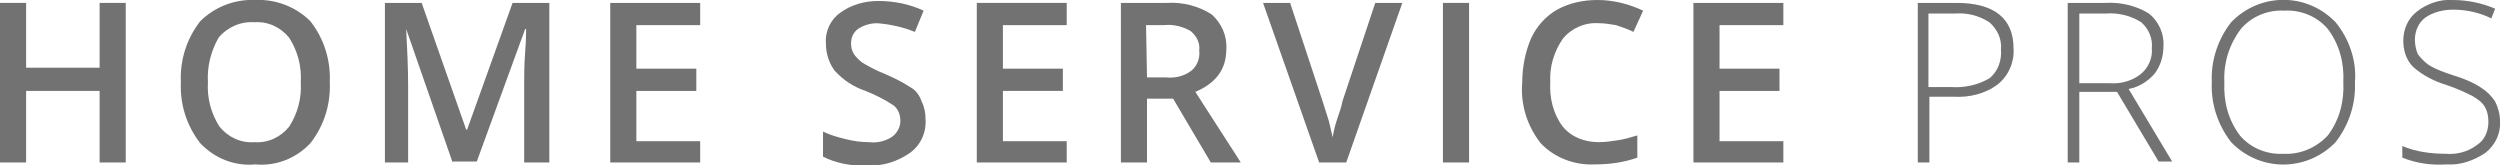 <?xml version="1.0" encoding="utf-8"?>
<!-- Generator: Adobe Illustrator 24.1.2, SVG Export Plug-In . SVG Version: 6.00 Build 0)  -->
<svg version="1.1" id="Layer_1" xmlns="http://www.w3.org/2000/svg" xmlns:xlink="http://www.w3.org/1999/xlink" x="0px" y="0px"
	 viewBox="0 0 258.5 17.1" style="enable-background:new 0 0 258.5 17.1;" xml:space="preserve">
<style type="text/css">
	.st0{fill:#727272;}
</style>
<g>
	<path class="st0" d="M13,16.8h-2.7V9.4H2.7v7.4H0V0.3h2.7V7h7.6V0.3H13V16.8z"/>
	<path class="st0" d="M34.1,8.5c0.1,2.3-0.6,4.5-2,6.3c-1.5,1.6-3.6,2.4-5.7,2.2c-2.1,0.2-4.2-0.6-5.7-2.2c-1.4-1.8-2.1-4-2-6.3
		c-0.1-2.3,0.6-4.5,2-6.3c1.5-1.5,3.6-2.3,5.7-2.2c2.1-0.1,4.2,0.7,5.7,2.2C33.5,4,34.2,6.2,34.1,8.5z M21.5,8.5
		c-0.1,1.6,0.3,3.2,1.2,4.6c0.9,1.1,2.2,1.7,3.6,1.6c1.4,0.1,2.7-0.5,3.6-1.6c0.9-1.4,1.3-3,1.2-4.6c0.1-1.6-0.3-3.2-1.2-4.6
		c-0.9-1.1-2.2-1.7-3.6-1.6c-1.4-0.1-2.8,0.5-3.7,1.6C21.8,5.3,21.4,6.9,21.5,8.5z"/>
	<path class="st0" d="M46.8,16.8L42,3l0,0c0.1,2,0.2,4,0.2,5.8v8h-2.4V0.3h3.8l4.6,13.1h0.1L53,0.3h3.8v16.5h-2.6V8.6
		c0-0.8,0-1.9,0.1-3.2s0.1-2.1,0.1-2.4h-0.1l-5,13.7h-2.5V16.8z"/>
	<path class="st0" d="M72.4,16.8h-9.3V0.3h9.3v2.3h-6.6v4.5H72v2.3h-6.2v5.2h6.6V16.8z"/>
	<path class="st0" d="M95.7,12.3c0.1,1.4-0.5,2.7-1.6,3.5c-1.3,0.9-2.8,1.4-4.4,1.3c-1.6,0.1-3.2-0.2-4.6-0.9v-2.6
		c0.8,0.4,1.6,0.6,2.4,0.8s1.6,0.3,2.4,0.3c0.8,0.1,1.7-0.1,2.4-0.6c0.5-0.4,0.8-1,0.8-1.6s-0.2-1.2-0.7-1.6
		c-0.9-0.6-1.9-1.1-2.9-1.5c-1.2-0.4-2.3-1.1-3.2-2.1c-0.6-0.8-0.9-1.8-0.9-2.8c-0.1-1.3,0.5-2.5,1.5-3.2c1.1-0.8,2.5-1.2,3.9-1.2
		c1.6,0,3.2,0.3,4.7,1l-0.9,2.2c-1.2-0.5-2.6-0.8-3.9-0.9c-0.7,0-1.4,0.2-2,0.6C88.2,3.4,88,3.9,88,4.5c0,0.4,0.1,0.8,0.3,1.1
		c0.2,0.3,0.6,0.7,0.9,0.9c0.7,0.4,1.4,0.8,2.2,1.1C92.3,8,93.2,8.4,94.1,9c0.6,0.3,1,0.9,1.2,1.5C95.6,11.1,95.7,11.7,95.7,12.3z"
		/>
	<path class="st0" d="M110.3,16.8H101V0.3h9.3v2.3h-6.6v4.5h6.2v2.3h-6.2v5.2h6.6V16.8z"/>
	<path class="st0" d="M118.6,10.2v6.6h-2.7V0.3h4.7c1.7-0.1,3.3,0.3,4.7,1.2c1,0.9,1.6,2.2,1.5,3.6c0,2.1-1.1,3.5-3.2,4.4l4.7,7.3
		h-3.1l-3.9-6.6L118.6,10.2z M118.6,8h1.9c1,0.1,1.9-0.1,2.7-0.7c0.6-0.5,0.9-1.3,0.8-2.1c0.1-0.8-0.3-1.5-0.9-2
		c-0.9-0.5-1.8-0.7-2.8-0.6h-1.8C118.5,2.6,118.6,8,118.6,8z"/>
	<path class="st0" d="M142.2,0.3h2.8l-5.8,16.5h-2.8l-5.8-16.5h2.8l3.4,10.3c0.2,0.6,0.4,1.3,0.6,1.9c0.2,0.8,0.3,1.3,0.4,1.7
		c0.1-0.7,0.3-1.4,0.5-2s0.4-1.1,0.5-1.7L142.2,0.3z"/>
	<path class="st0" d="M149.2,16.8V0.3h2.7v16.5H149.2z"/>
	<path class="st0" d="M165.3,2.4c-1.4-0.1-2.8,0.5-3.7,1.6c-0.9,1.3-1.4,2.9-1.3,4.5c-0.1,1.6,0.3,3.3,1.3,4.6
		c0.9,1.1,2.3,1.6,3.7,1.6c0.7,0,1.3-0.1,2-0.2c0.7-0.1,1.3-0.3,2-0.5v2.3c-1.4,0.5-2.9,0.7-4.4,0.7c-2.1,0.1-4.2-0.7-5.6-2.2
		c-1.4-1.8-2.1-4-1.9-6.3c0-1.5,0.3-3.1,0.9-4.5c0.6-1.3,1.5-2.3,2.7-3c1.3-0.7,2.7-1,4.2-1c1.6,0,3.2,0.4,4.7,1.1l-1,2.2
		c-0.6-0.3-1.2-0.5-1.8-0.7C166.5,2.5,165.9,2.4,165.3,2.4z"/>
	<path class="st0" d="M184.4,16.8h-9.3V0.3h9.3v2.3h-6.6v4.5h6.2v2.3h-6.2v5.2h6.6V16.8z"/>
</g>
<g>
	<path class="st0" d="M208.2,5c0.1,1.4-0.5,2.8-1.6,3.7c-1.3,1-3,1.4-4.6,1.3h-2.5v6.8h-1.2V0.3h4C206.2,0.3,208.2,1.9,208.2,5z
		 M199.4,9h2.3c1.4,0.1,2.8-0.2,4-0.9c0.9-0.7,1.3-1.9,1.2-3c0.1-1.1-0.4-2.1-1.2-2.8c-1.1-0.7-2.3-1-3.6-0.9h-2.7V9z"/>
	<path class="st0" d="M215,9.6v7.2h-1.2V0.3h3.9c1.6-0.1,3.2,0.3,4.5,1.1c1,0.8,1.6,2.1,1.5,3.4c0,1-0.3,2-0.9,2.8
		c-0.7,0.8-1.6,1.4-2.7,1.6l4.5,7.5h-1.4l-4.3-7.2H215V9.6z M215,8.6h3.1c1.1,0.1,2.3-0.2,3.2-0.9c0.8-0.6,1.3-1.7,1.2-2.7
		c0.1-1-0.3-2-1.1-2.7c-1.1-0.7-2.4-1-3.7-0.9H215V8.6z"/>
	<path class="st0" d="M243.5,8.5c0.1,2.2-0.6,4.4-2,6.2c-2.9,3-7.6,3.1-10.6,0.2c-0.1-0.1-0.1-0.1-0.2-0.2c-1.4-1.8-2.1-4-2-6.2
		c-0.1-2.2,0.6-4.4,2-6.2c2.9-3,7.6-3.1,10.6-0.2c0.1,0.1,0.1,0.1,0.2,0.2C242.9,4,243.7,6.3,243.5,8.5z M230,8.5
		c-0.1,2,0.4,3.9,1.6,5.5c1.1,1.3,2.8,2,4.5,1.9c1.7,0.1,3.4-0.6,4.6-1.9c1.2-1.6,1.7-3.5,1.6-5.5c0.1-2-0.4-3.9-1.6-5.5
		c-1.1-1.3-2.8-2-4.5-1.9c-1.7-0.1-3.4,0.6-4.5,1.9C230.5,4.6,229.9,6.5,230,8.5z"/>
	<path class="st0" d="M258.5,12.5c0.1,1.3-0.5,2.5-1.5,3.3c-1.2,0.8-2.6,1.3-4,1.2c-1.6,0.1-3.1-0.1-4.6-0.7v-1.2
		c1.4,0.6,3,0.8,4.5,0.8c1.1,0.1,2.3-0.2,3.2-0.9c0.8-0.5,1.2-1.4,1.2-2.4c0-0.6-0.1-1.1-0.4-1.6s-0.8-0.8-1.3-1.1
		c-0.8-0.4-1.7-0.8-2.6-1.1c-1.3-0.4-2.5-1-3.5-1.9c-0.7-0.7-1-1.7-1-2.7c0-1.2,0.5-2.3,1.4-3c1-0.8,2.4-1.3,3.7-1.2
		c1.5,0,3,0.3,4.4,0.9l-0.4,1C256.4,1.3,255,1,253.7,1c-1,0-2,0.2-2.9,0.8c-0.7,0.5-1.1,1.4-1.1,2.3c0,0.5,0.1,1,0.3,1.5
		c0.3,0.4,0.7,0.8,1.1,1.1c0.8,0.5,1.7,0.8,2.6,1.1c1,0.3,2,0.7,2.9,1.3c0.6,0.4,1,0.8,1.4,1.4C258.3,11.1,258.5,11.8,258.5,12.5z"
		/>
</g>
</svg>
